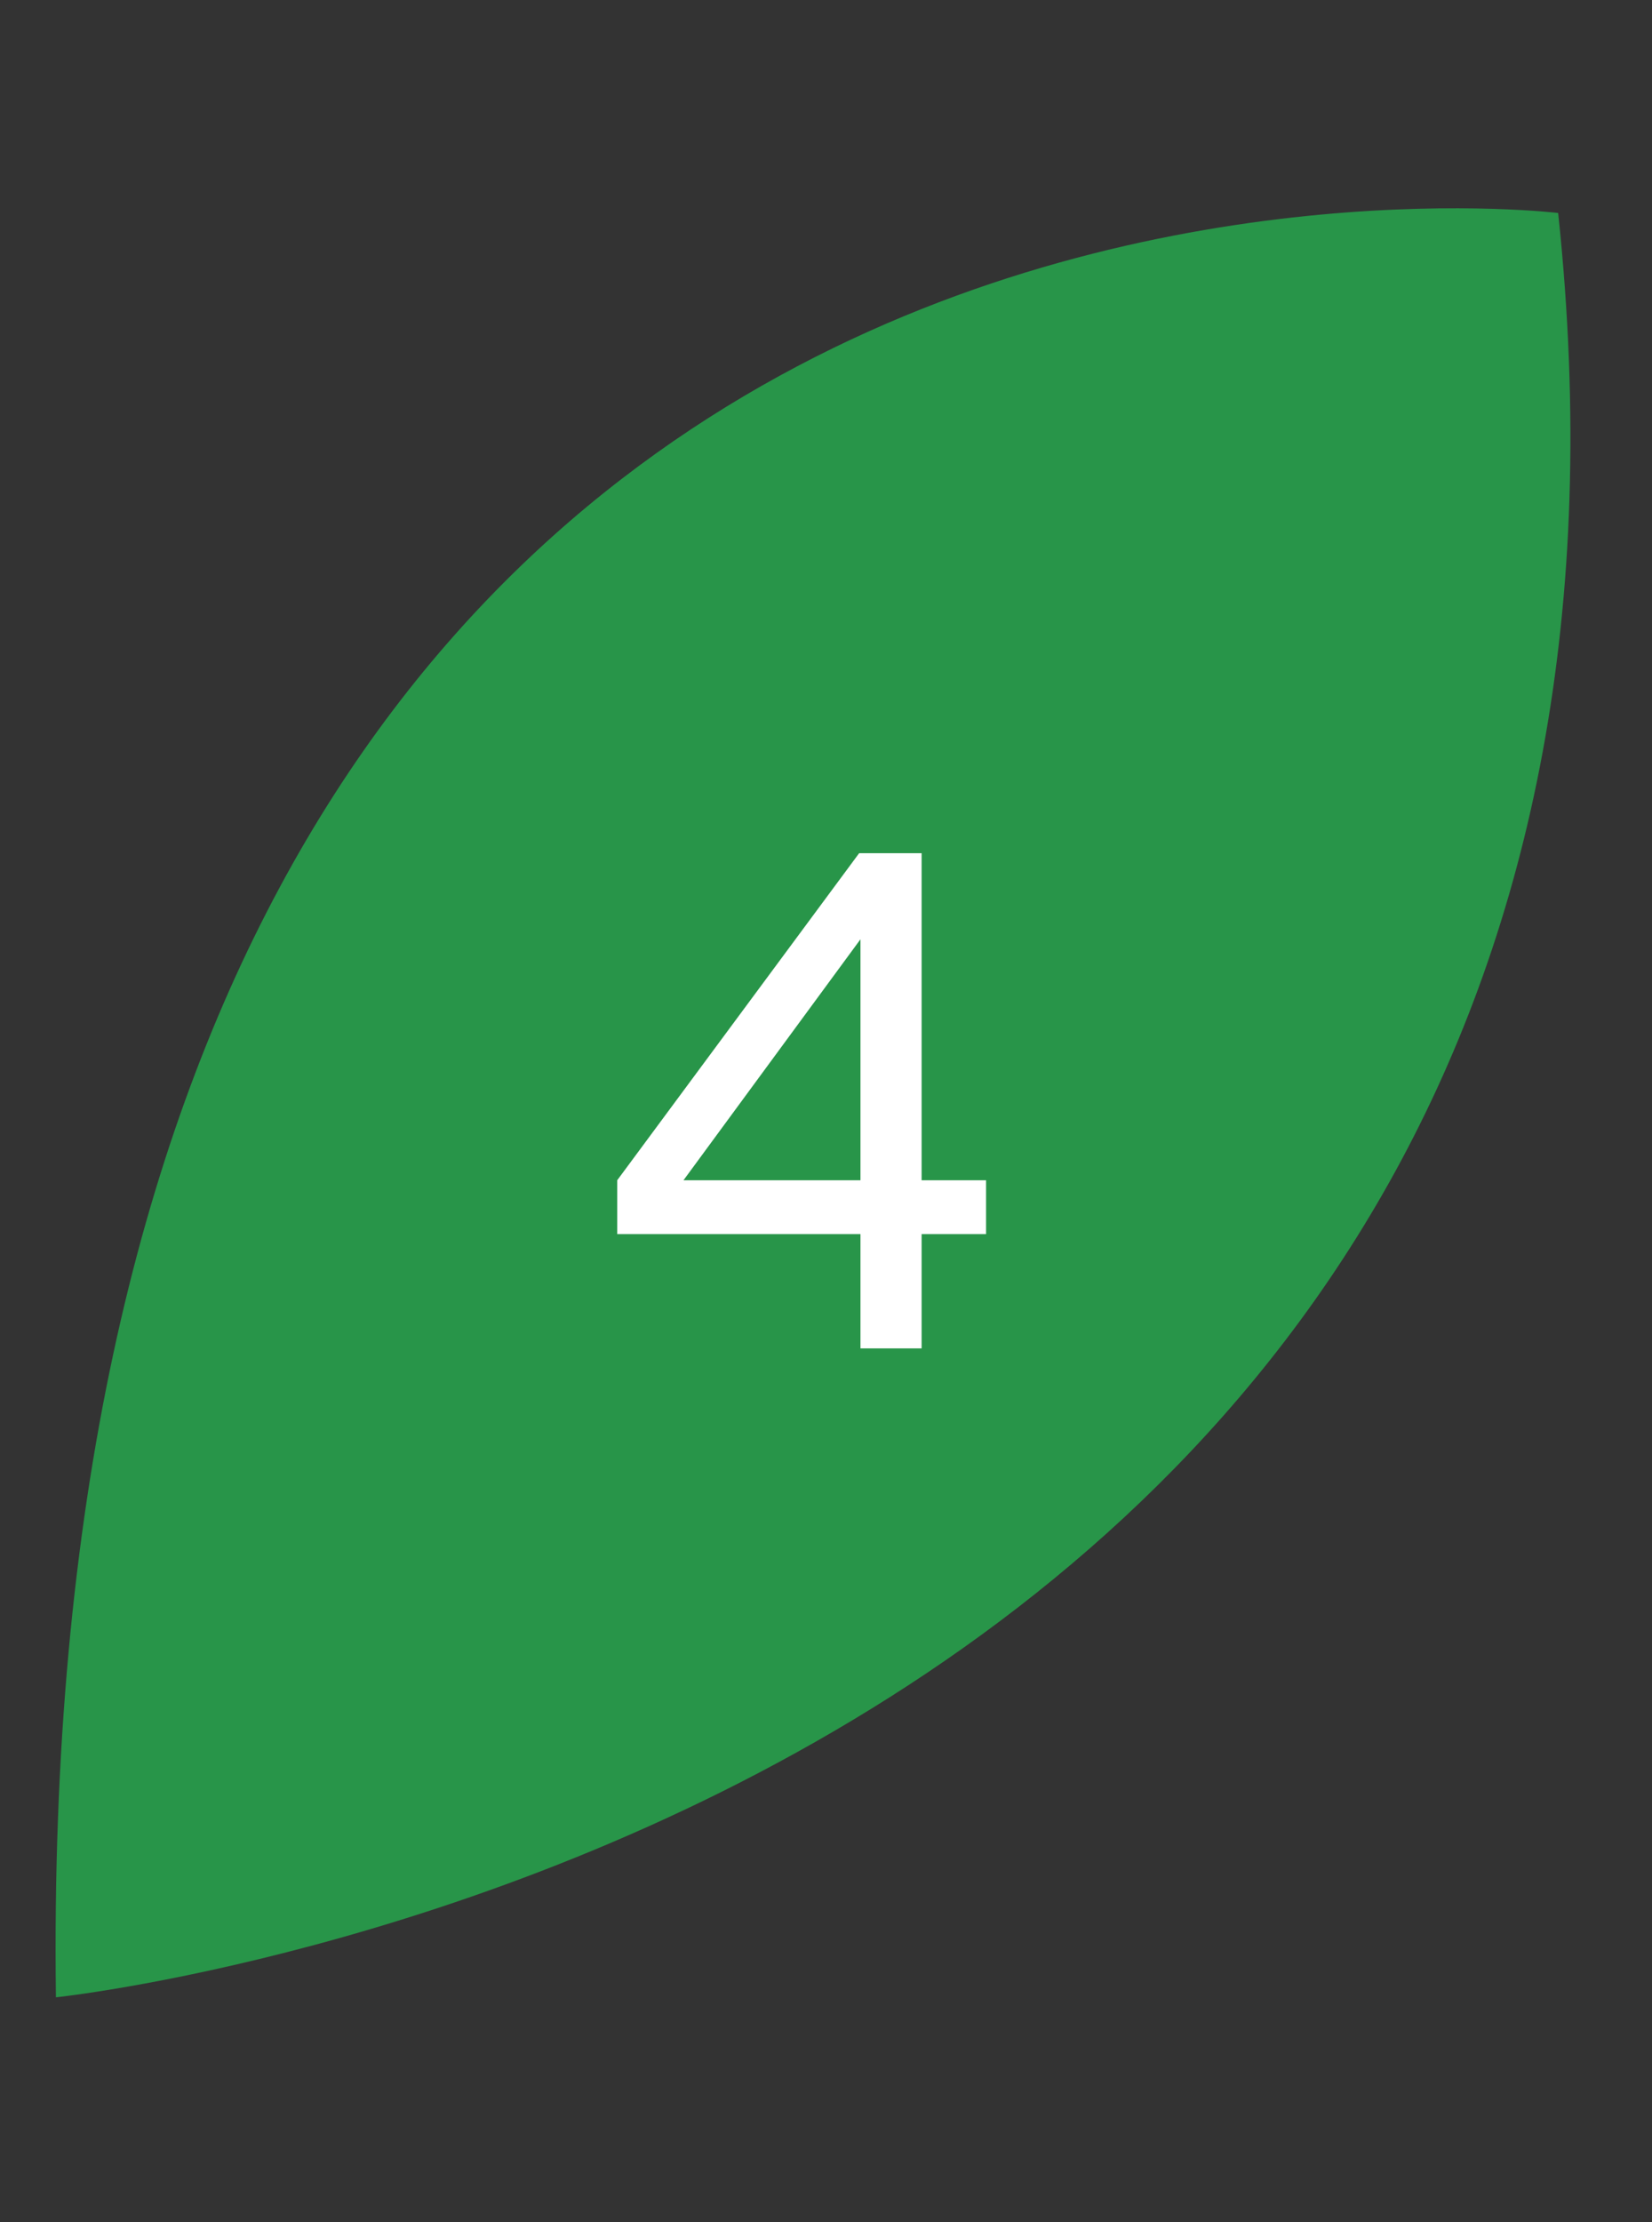 <svg xmlns="http://www.w3.org/2000/svg" width="87" height="117" viewBox="0 0 87 117" fill="none"><rect x="0" y="0" width="87" height="117" fill="#333333" stroke="none"/><path d="M2.945 105.167C2.945 105.167 91.06 95.981 82.058 11.215C82.058 11.215 1.587 1.413 2.945 105.167Z" fill="#289549"></path><path d="M45.315 71V64.98H32.505V62.145L45.245 44.925H48.535V62.145H51.93V64.98H48.535V71H45.315ZM35.095 63.37L34.605 62.145H45.315V47.795L46.33 48.075L35.095 63.37Z" fill="white"></path></svg>